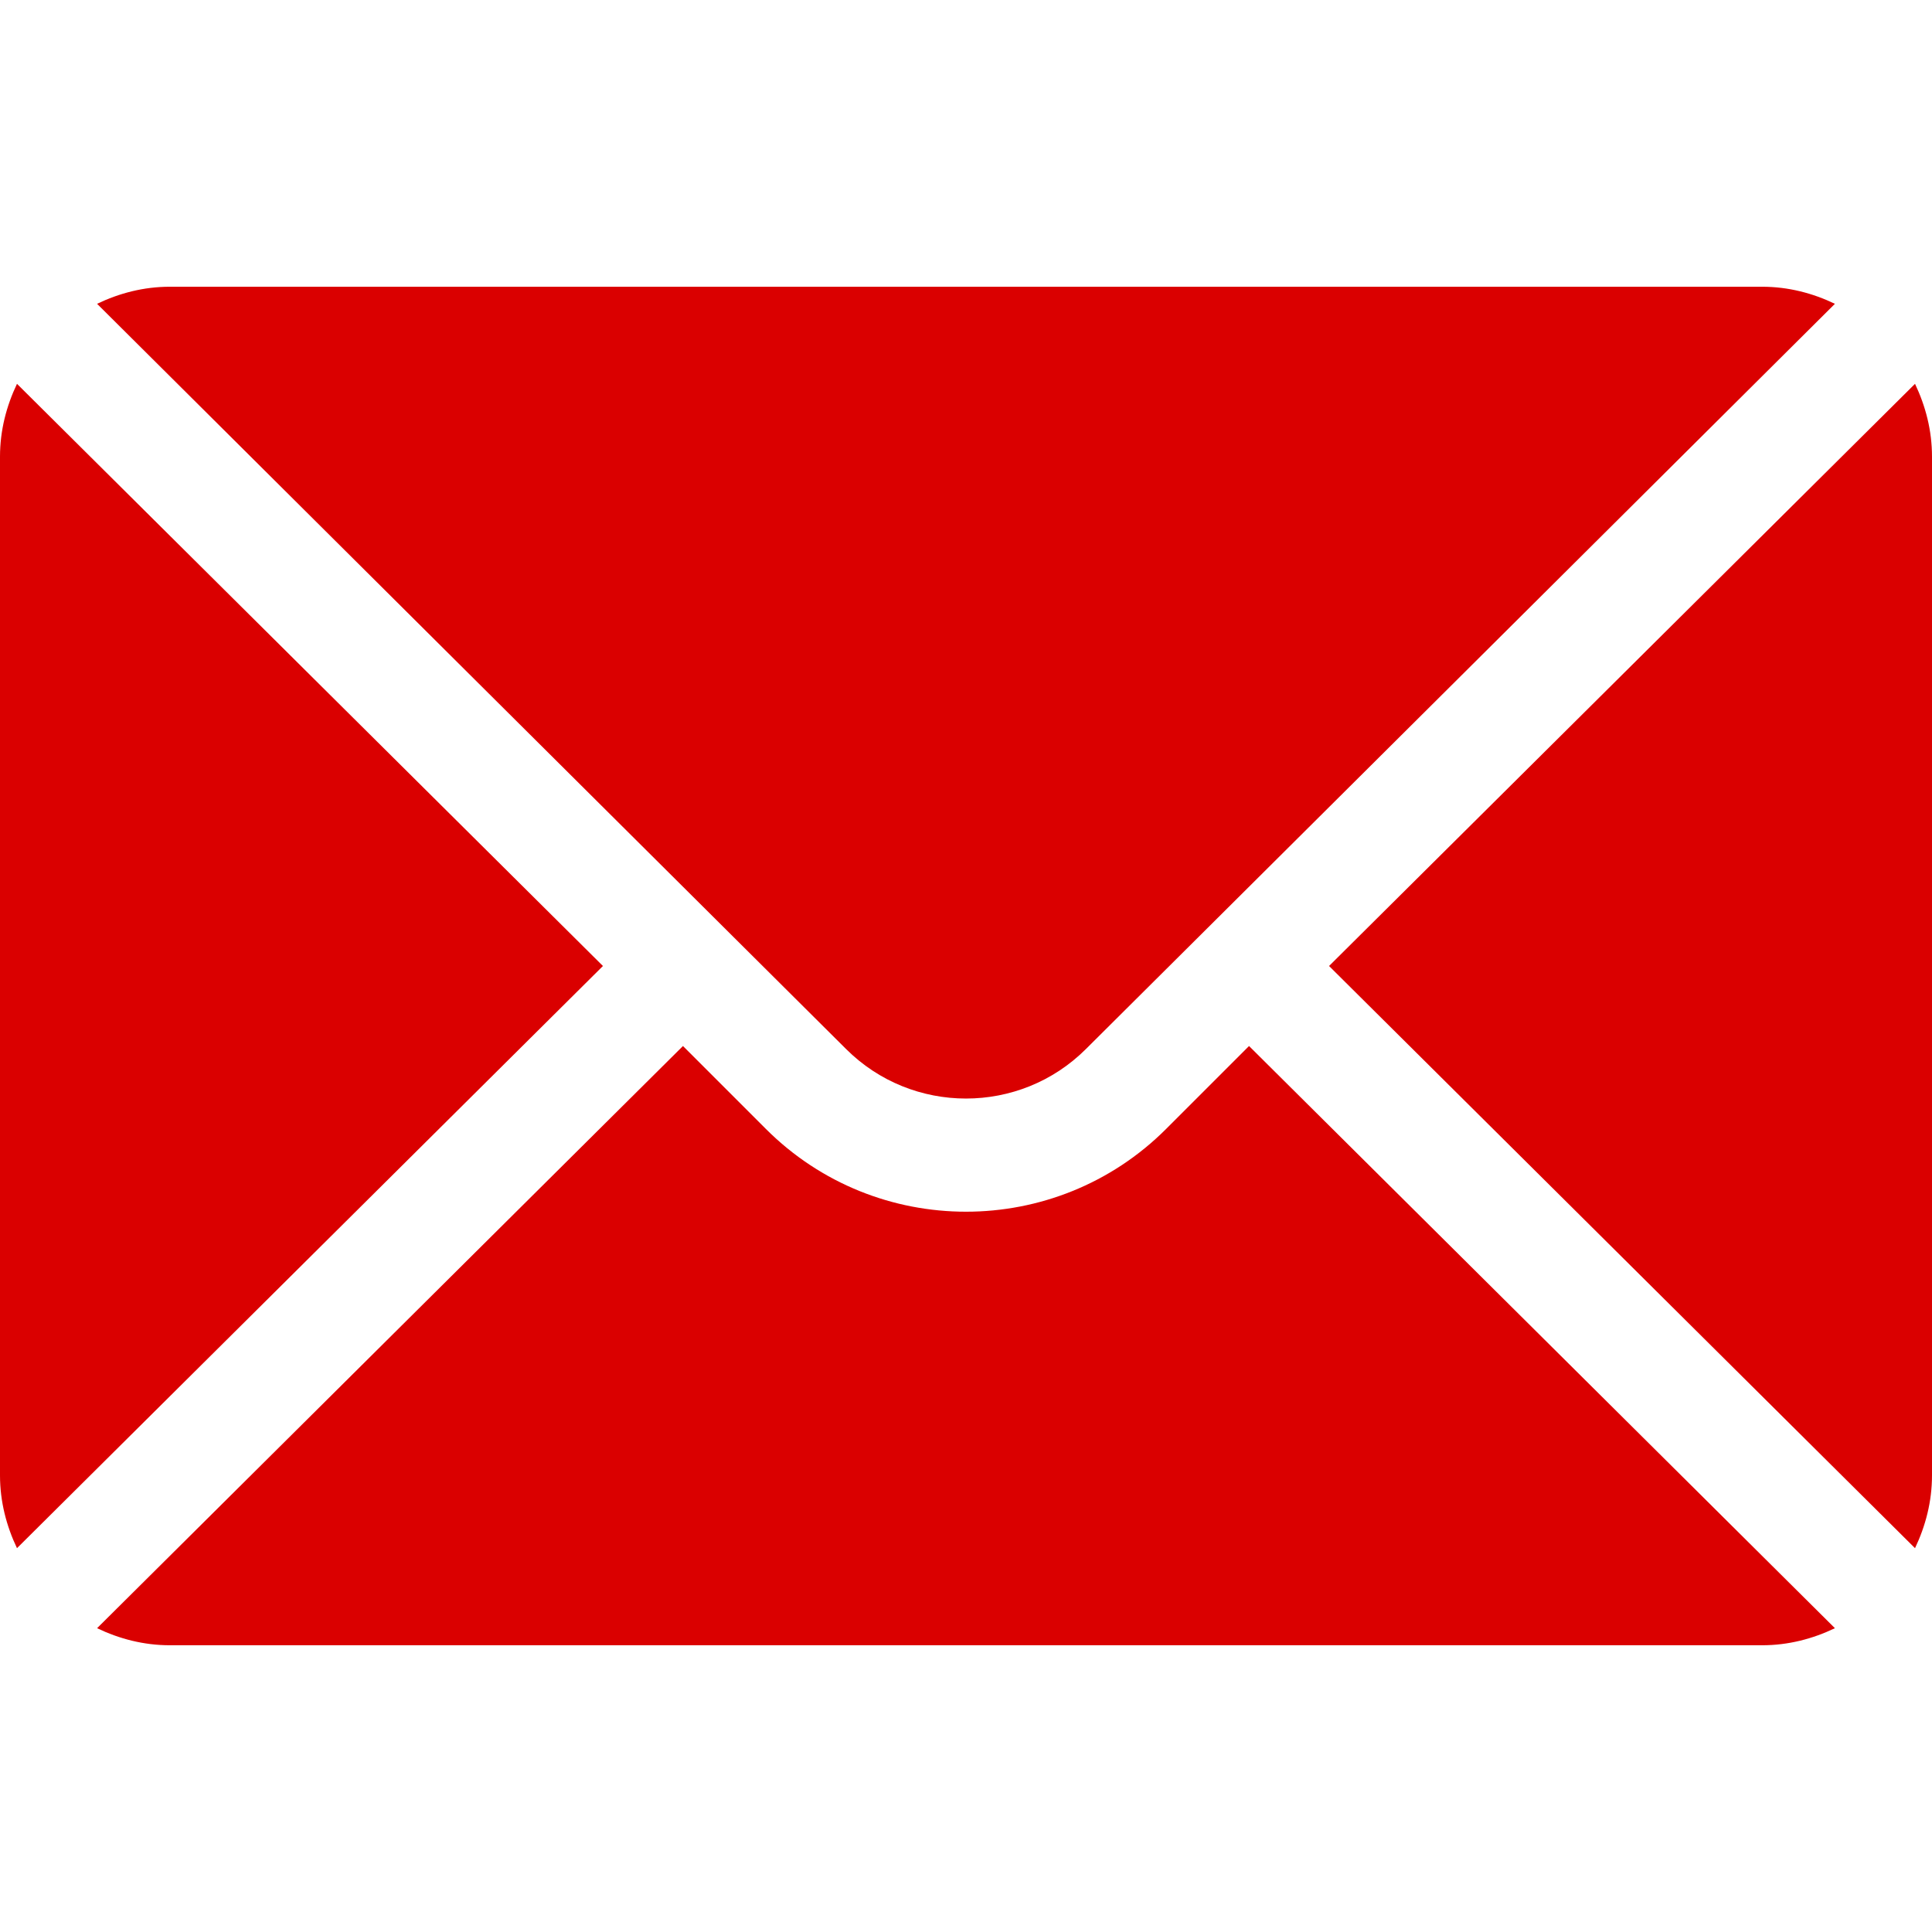 <svg width="24" height="24" viewBox="0 0 24 24" fill="none" xmlns="http://www.w3.org/2000/svg">
<g clip-path="url(#clip0_23_376)">
<path d="M23.789 4.768L16.51 12L23.789 19.232C23.92 18.957 24 18.653 24 18.328V5.672C24 5.347 23.92 5.043 23.789 4.768Z" fill="#DA0000"/>
<path d="M21.891 3.562H2.109C1.785 3.562 1.481 3.642 1.206 3.774L10.509 13.03C11.331 13.852 12.669 13.852 13.491 13.03L22.794 3.774C22.519 3.642 22.215 3.562 21.891 3.562Z" fill="#DA0000"/>
<path d="M0.211 4.768C0.08 5.043 0 5.347 0 5.672V18.328C0 18.653 0.08 18.957 0.211 19.232L7.49 12L0.211 4.768Z" fill="#DA0000"/>
<path d="M15.516 12.994L14.486 14.024C13.115 15.395 10.885 15.395 9.514 14.024L8.484 12.994L1.206 20.226C1.481 20.358 1.785 20.438 2.109 20.438H21.891C22.215 20.438 22.519 20.358 22.794 20.226L15.516 12.994Z" fill="#DA0000"/>
</g>
<defs>
<clipPath id="clip0_23_376">
<rect width="24" height="24" fill="white"/>
</clipPath>
</defs>
</svg>
